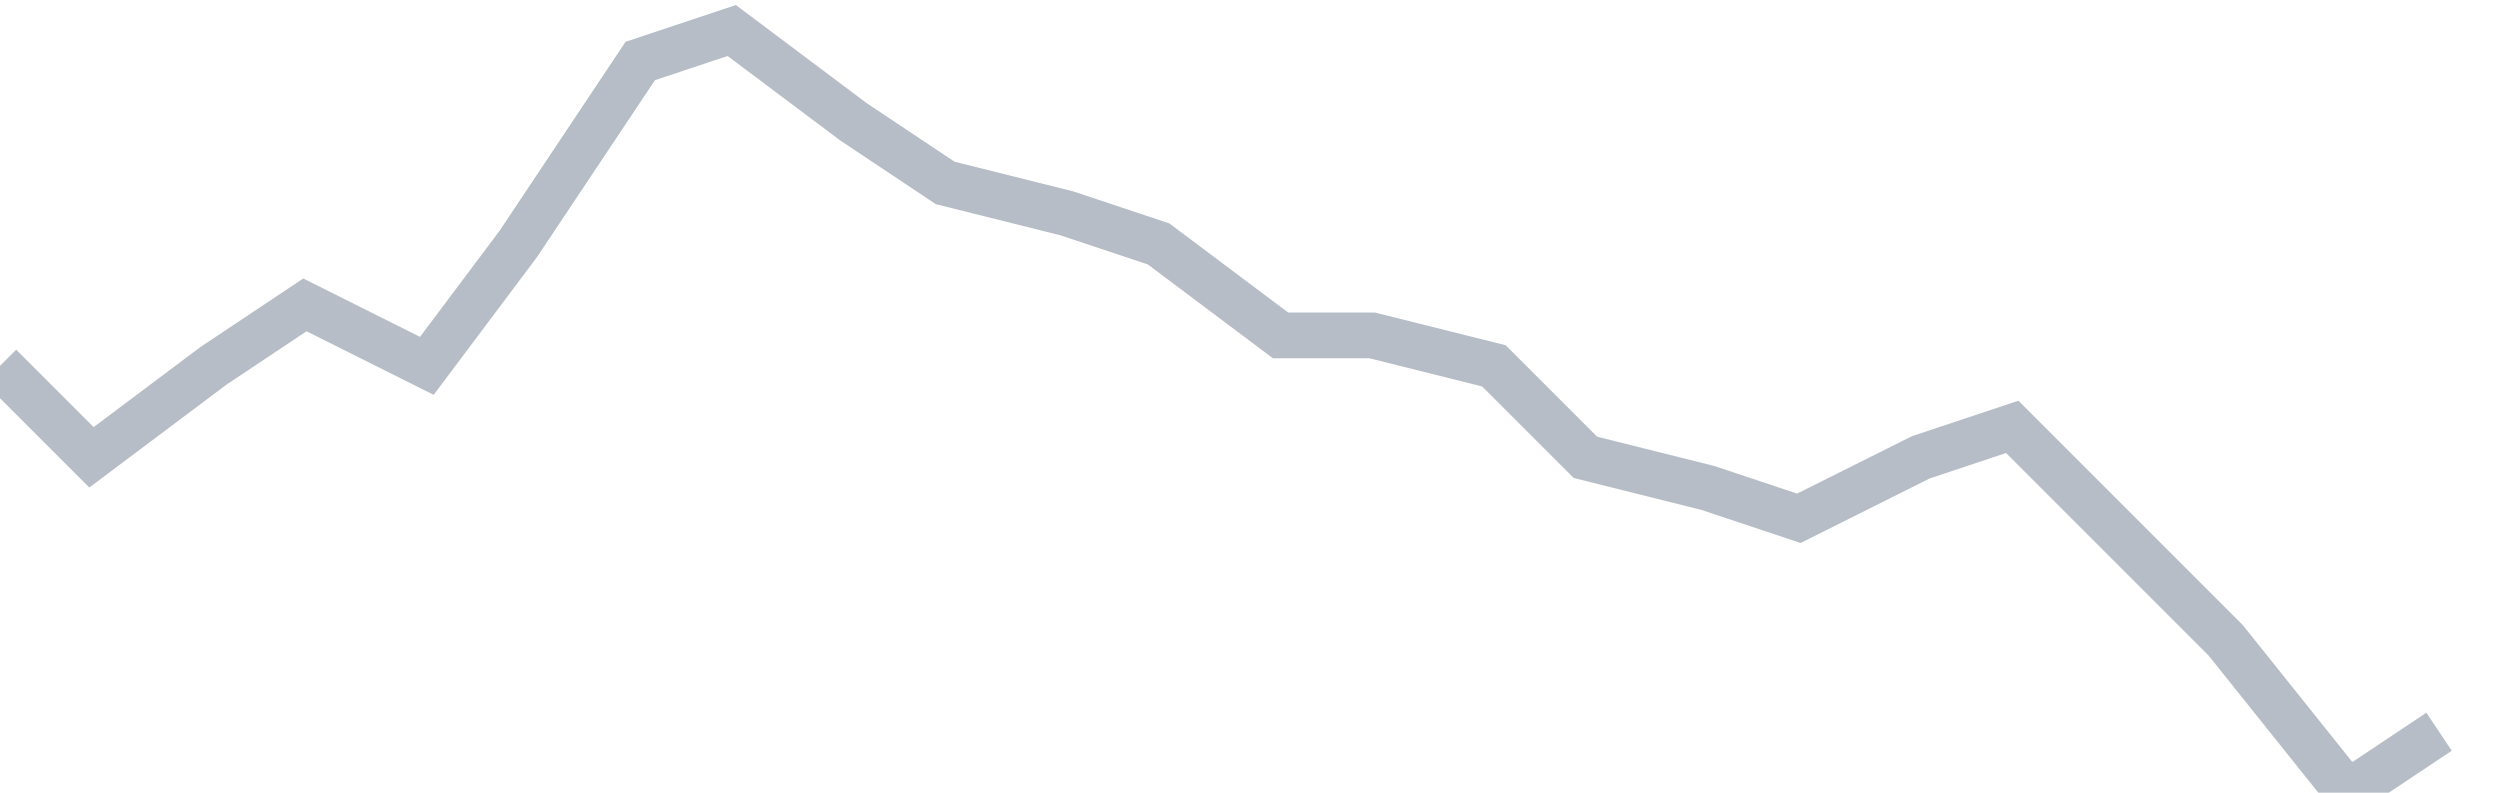 <svg width="82" height="26" fill="none" xmlns="http://www.w3.org/2000/svg"><path d="M0 12l3 3 4-3 3-2 4 2 3-4 4-6 3-1 4 3 3 2 4 1 3 1 4 3h3l4 1 3 3 4 1 3 1 4-2 3-1 4 4 3 3 4 5 3-2" stroke="#B7BDC6" stroke-width="1.5"/></svg>